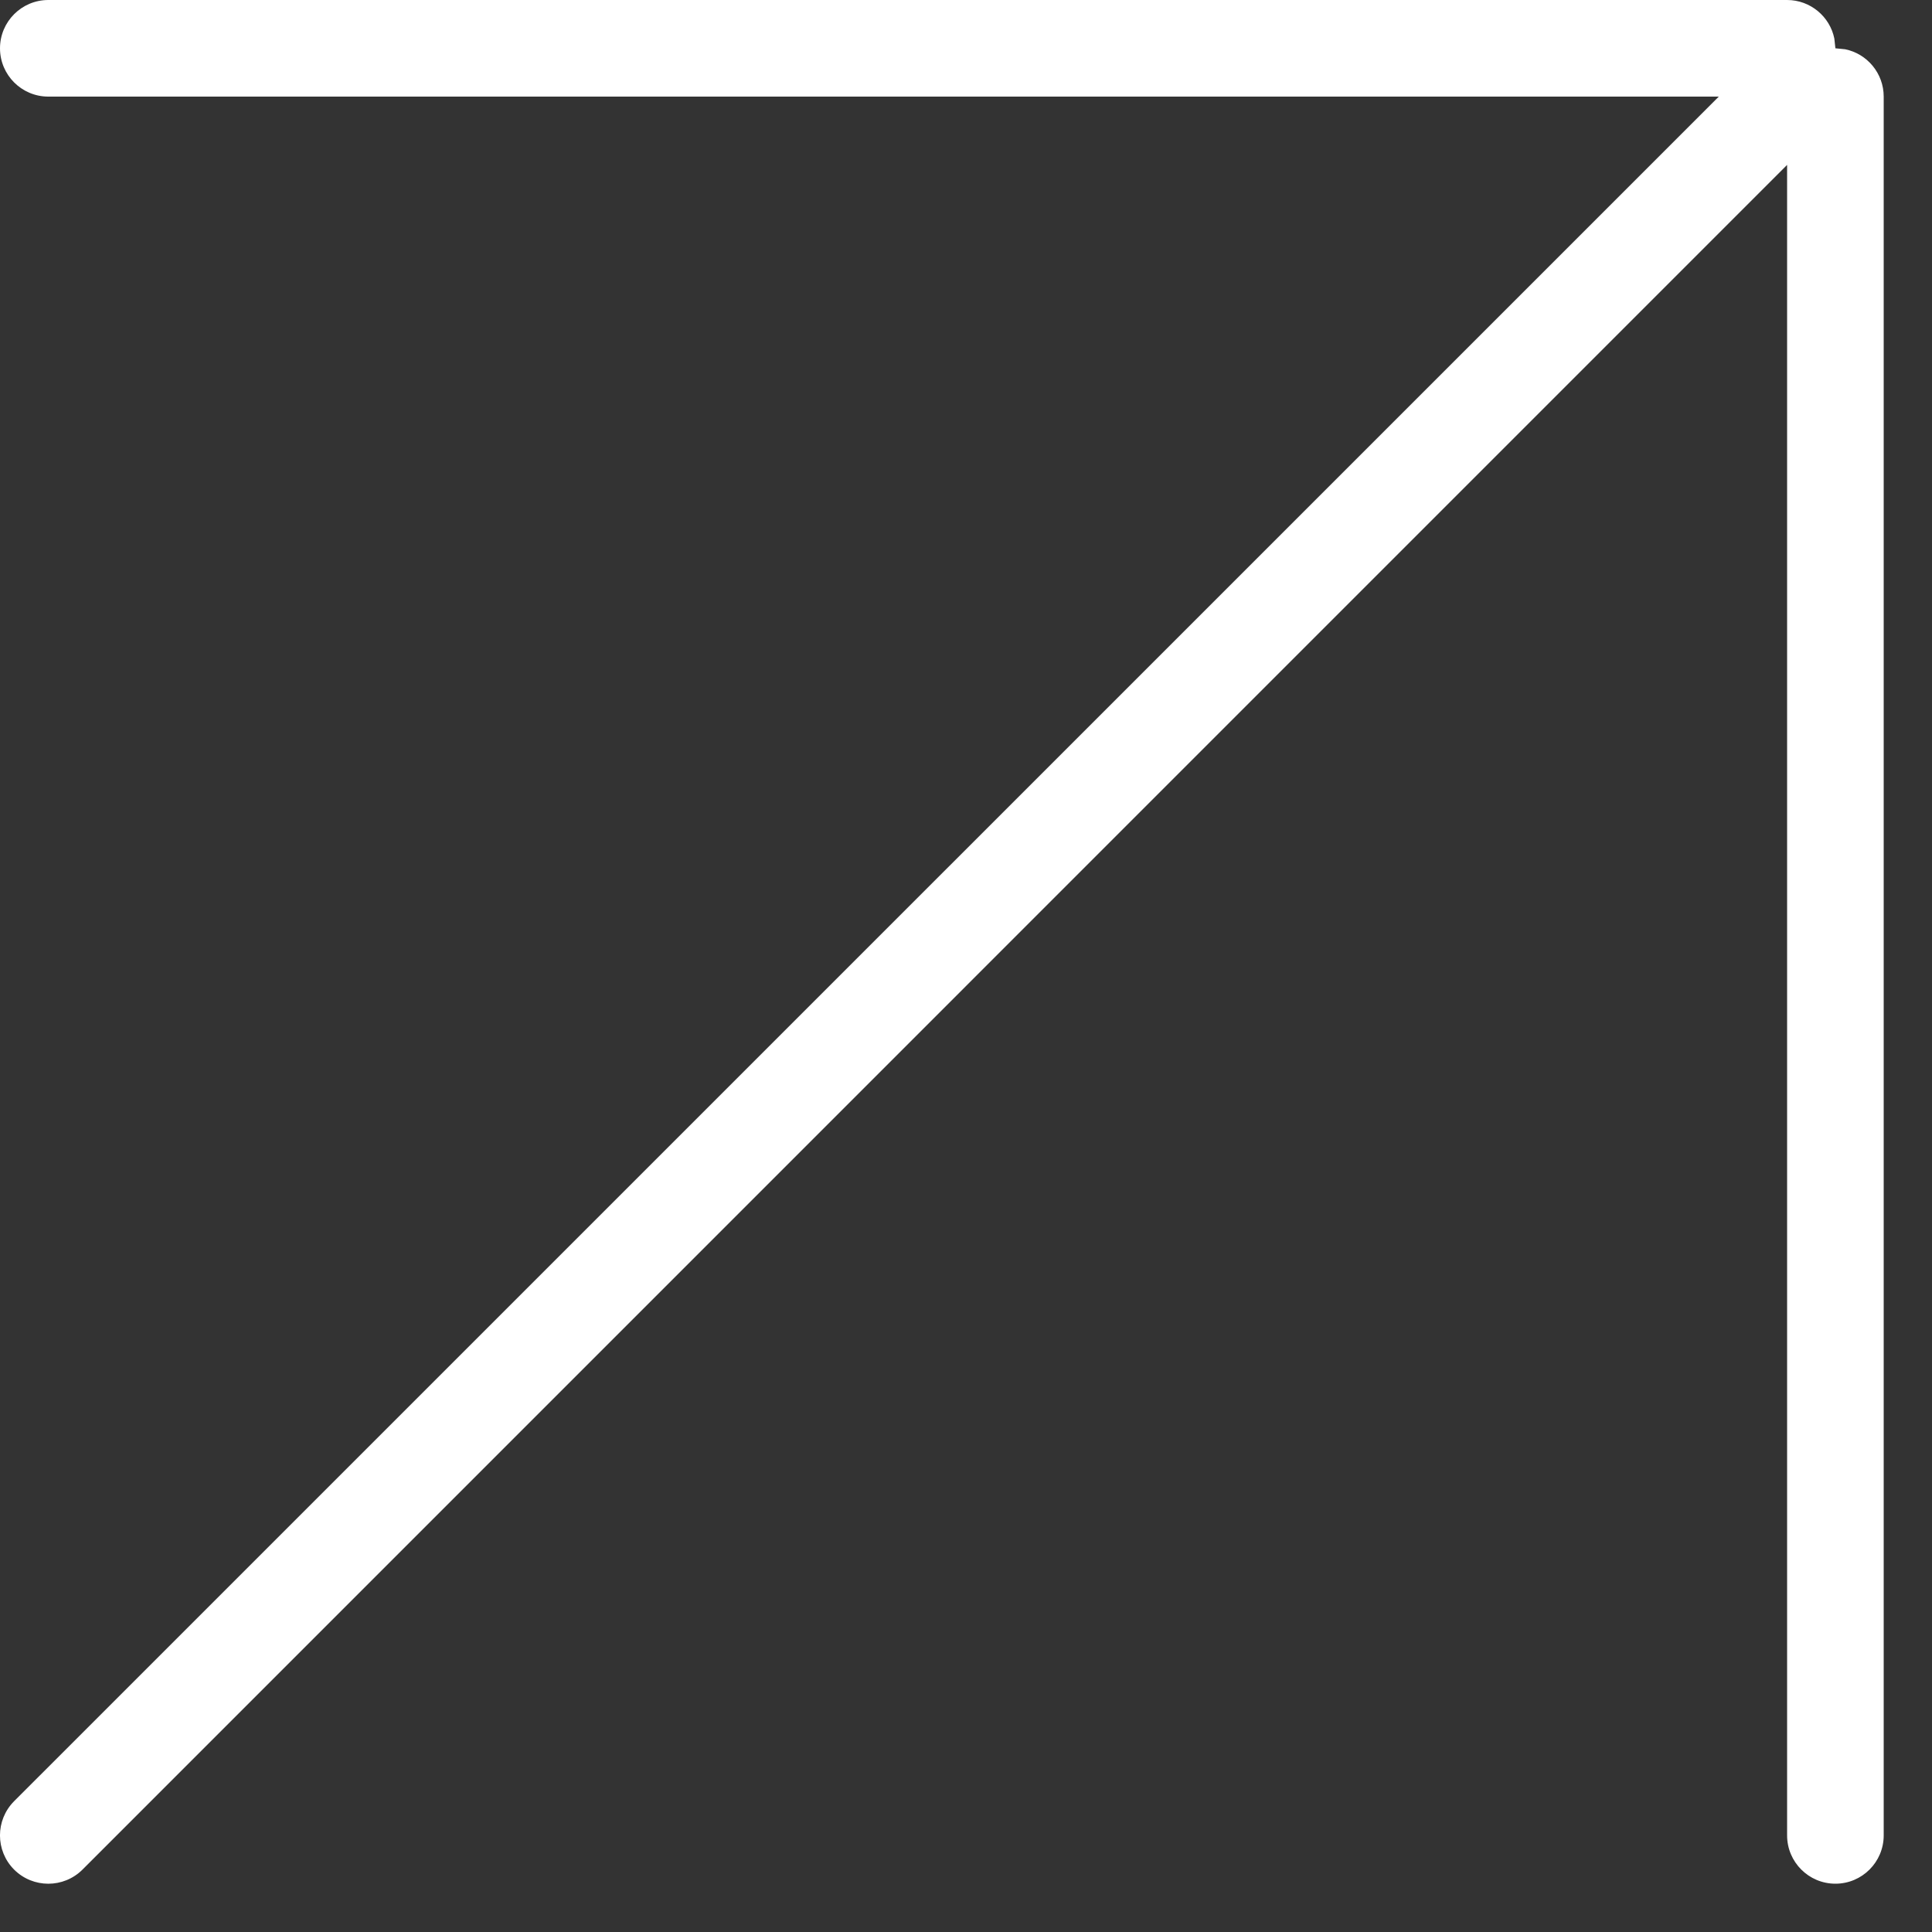 <svg width="20" height="20" viewBox="0 0 20 20" fill="none" xmlns="http://www.w3.org/2000/svg">
<rect x="0" y="0" width="20" height="20" fill="#333333" stroke="none"/>
<path d="M18.5 0C18.741 0 18.943 0.172 18.989 0.399L19 0.5L19.101 0.51C19.328 0.556 19.5 0.758 19.5 1V19C19.5 19.276 19.276 19.5 19 19.5C18.724 19.5 18.5 19.276 18.5 19V1.707L0.854 19.354C0.658 19.549 0.342 19.549 0.146 19.354C-0.049 19.158 -0.049 18.842 0.146 18.646L17.793 1H0.5C0.224 1 0 0.776 0 0.5C0 0.224 0.224 0 0.5 0H18.5Z" fill="white"/>
</svg>
